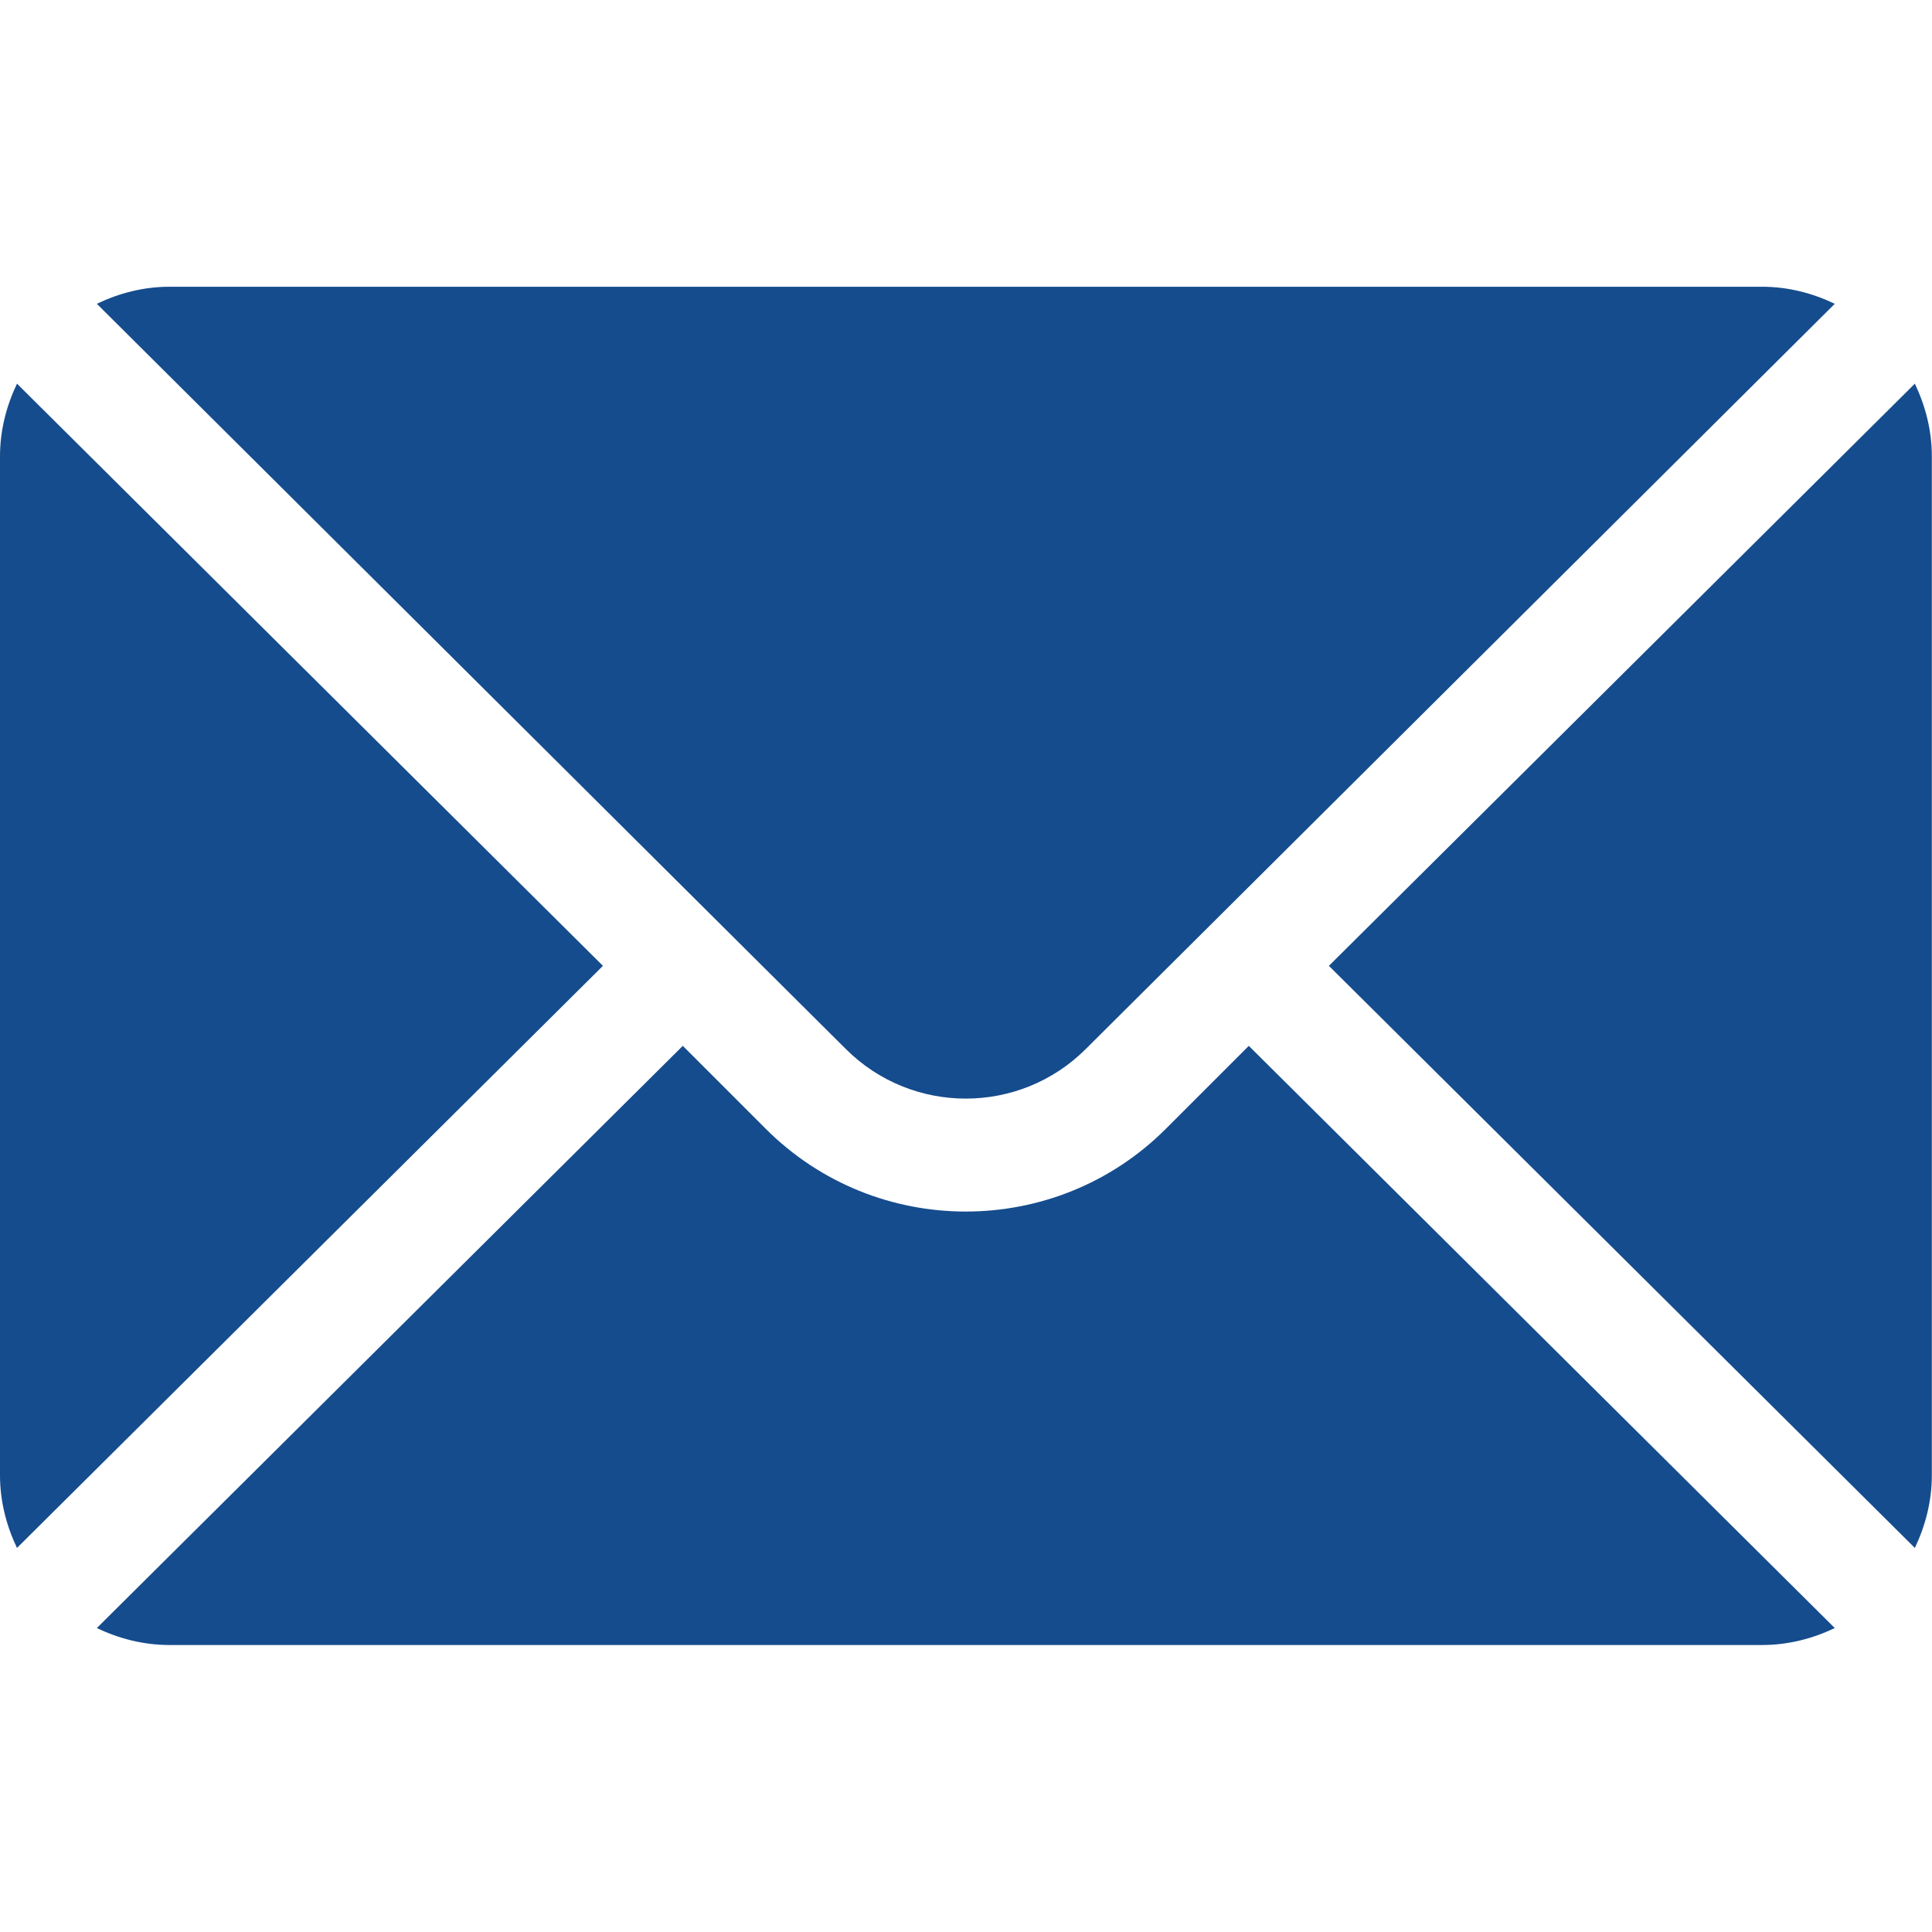 <svg width="24" height="24" viewBox="0 0 24 24" fill="none" xmlns="http://www.w3.org/2000/svg">
<path d="M23.787 4.766L16.508 11.998L23.787 19.229C23.918 18.954 23.998 18.65 23.998 18.326V5.669C23.998 5.345 23.918 5.041 23.787 4.766Z" fill="#154C8D"/>
<path d="M21.888 3.562H2.107C1.782 3.562 1.478 3.642 1.203 3.774L10.506 13.03C11.329 13.853 12.666 13.853 13.489 13.03L22.792 3.774C22.517 3.642 22.213 3.562 21.888 3.562Z" fill="#154C8D"/>
<path d="M0.211 4.766C0.08 5.041 0 5.345 0 5.669V18.326C0 18.65 0.08 18.954 0.211 19.229L7.49 11.998L0.211 4.766Z" fill="#154C8D"/>
<path d="M15.513 12.992L14.483 14.022C13.113 15.393 10.882 15.393 9.512 14.022L8.482 12.992L1.203 20.224C1.478 20.356 1.782 20.435 2.107 20.435H21.888C22.213 20.435 22.517 20.356 22.792 20.224L15.513 12.992Z" fill="#154C8D"/>
</svg>
